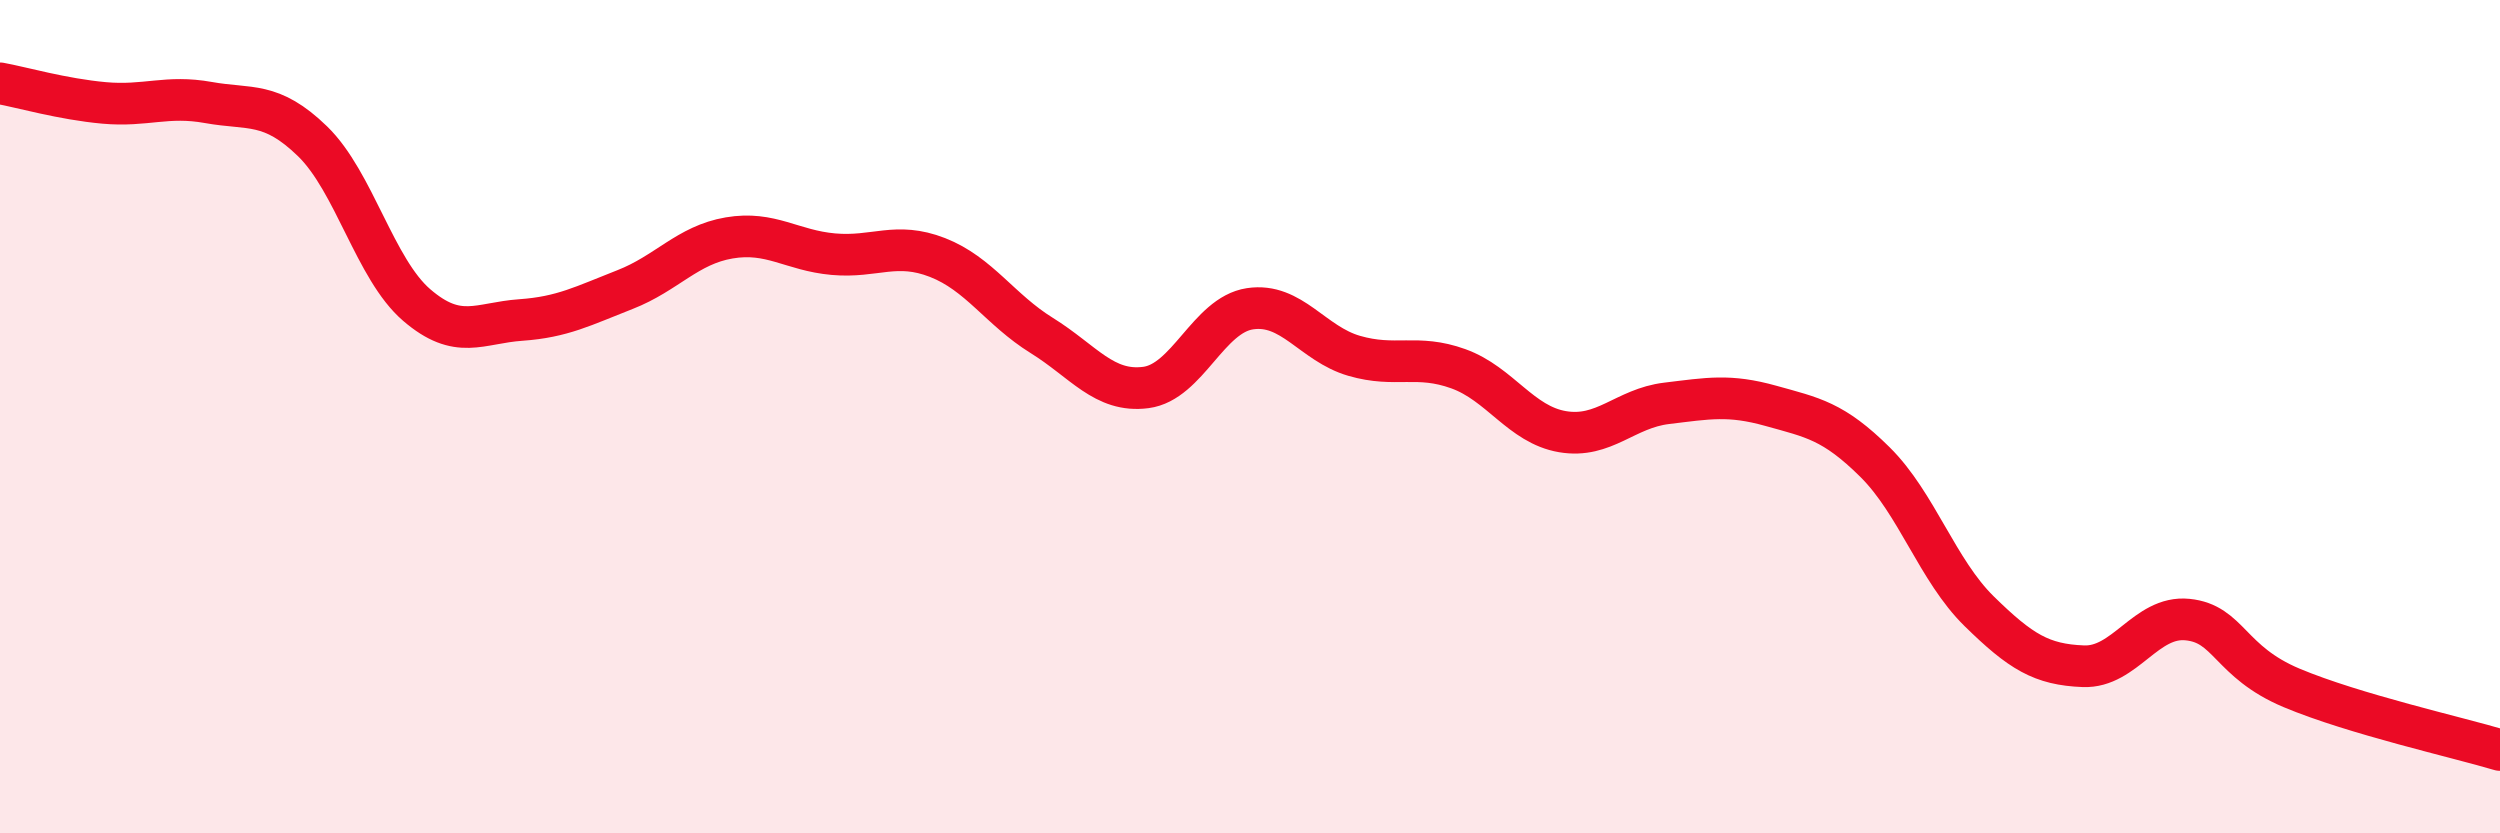 
    <svg width="60" height="20" viewBox="0 0 60 20" xmlns="http://www.w3.org/2000/svg">
      <path
        d="M 0,2 C 0.5,2.09 1.5,2.38 2.5,2.47 C 3.5,2.56 4,2.28 5,2.46 C 6,2.64 6.5,2.42 7.5,3.39 C 8.5,4.36 9,6.46 10,7.32 C 11,8.18 11.5,7.75 12.5,7.68 C 13.5,7.61 14,7.34 15,6.95 C 16,6.56 16.5,5.88 17.5,5.71 C 18.5,5.54 19,6.01 20,6.1 C 21,6.19 21.5,5.79 22.5,6.18 C 23.5,6.57 24,7.43 25,8.05 C 26,8.67 26.5,9.43 27.5,9.3 C 28.5,9.17 29,7.56 30,7.41 C 31,7.26 31.5,8.25 32.5,8.54 C 33.5,8.83 34,8.49 35,8.85 C 36,9.21 36.5,10.19 37.5,10.36 C 38.5,10.53 39,9.8 40,9.68 C 41,9.56 41.5,9.46 42.5,9.74 C 43.5,10.02 44,10.1 45,11.09 C 46,12.08 46.5,13.69 47.5,14.67 C 48.5,15.65 49,15.95 50,15.99 C 51,16.03 51.5,14.77 52.5,14.87 C 53.5,14.97 53.5,15.88 55,16.51 C 56.5,17.14 59,17.7 60,18L60 20L0 20Z"
        fill="#EB0A25"
        opacity="0.1"
        stroke-linecap="round"
        stroke-linejoin="round"
      />
      <path
        d="M 0,2 C 0.5,2.09 1.5,2.38 2.5,2.47 C 3.5,2.56 4,2.28 5,2.46 C 6,2.64 6.5,2.42 7.5,3.39 C 8.5,4.36 9,6.46 10,7.32 C 11,8.18 11.5,7.75 12.5,7.68 C 13.5,7.61 14,7.34 15,6.95 C 16,6.56 16.5,5.88 17.5,5.71 C 18.5,5.54 19,6.01 20,6.1 C 21,6.19 21.5,5.79 22.5,6.18 C 23.5,6.57 24,7.43 25,8.05 C 26,8.67 26.5,9.43 27.5,9.3 C 28.5,9.17 29,7.56 30,7.41 C 31,7.26 31.5,8.25 32.5,8.54 C 33.5,8.83 34,8.49 35,8.85 C 36,9.21 36.5,10.19 37.5,10.36 C 38.5,10.53 39,9.8 40,9.68 C 41,9.56 41.5,9.46 42.5,9.74 C 43.5,10.02 44,10.1 45,11.09 C 46,12.08 46.5,13.69 47.5,14.67 C 48.5,15.65 49,15.95 50,15.99 C 51,16.03 51.5,14.77 52.5,14.87 C 53.5,14.97 53.5,15.88 55,16.51 C 56.5,17.14 59,17.7 60,18"
        stroke="#EB0A25"
        stroke-width="1"
        fill="none"
        stroke-linecap="round"
        stroke-linejoin="round"
      />
    </svg>
  